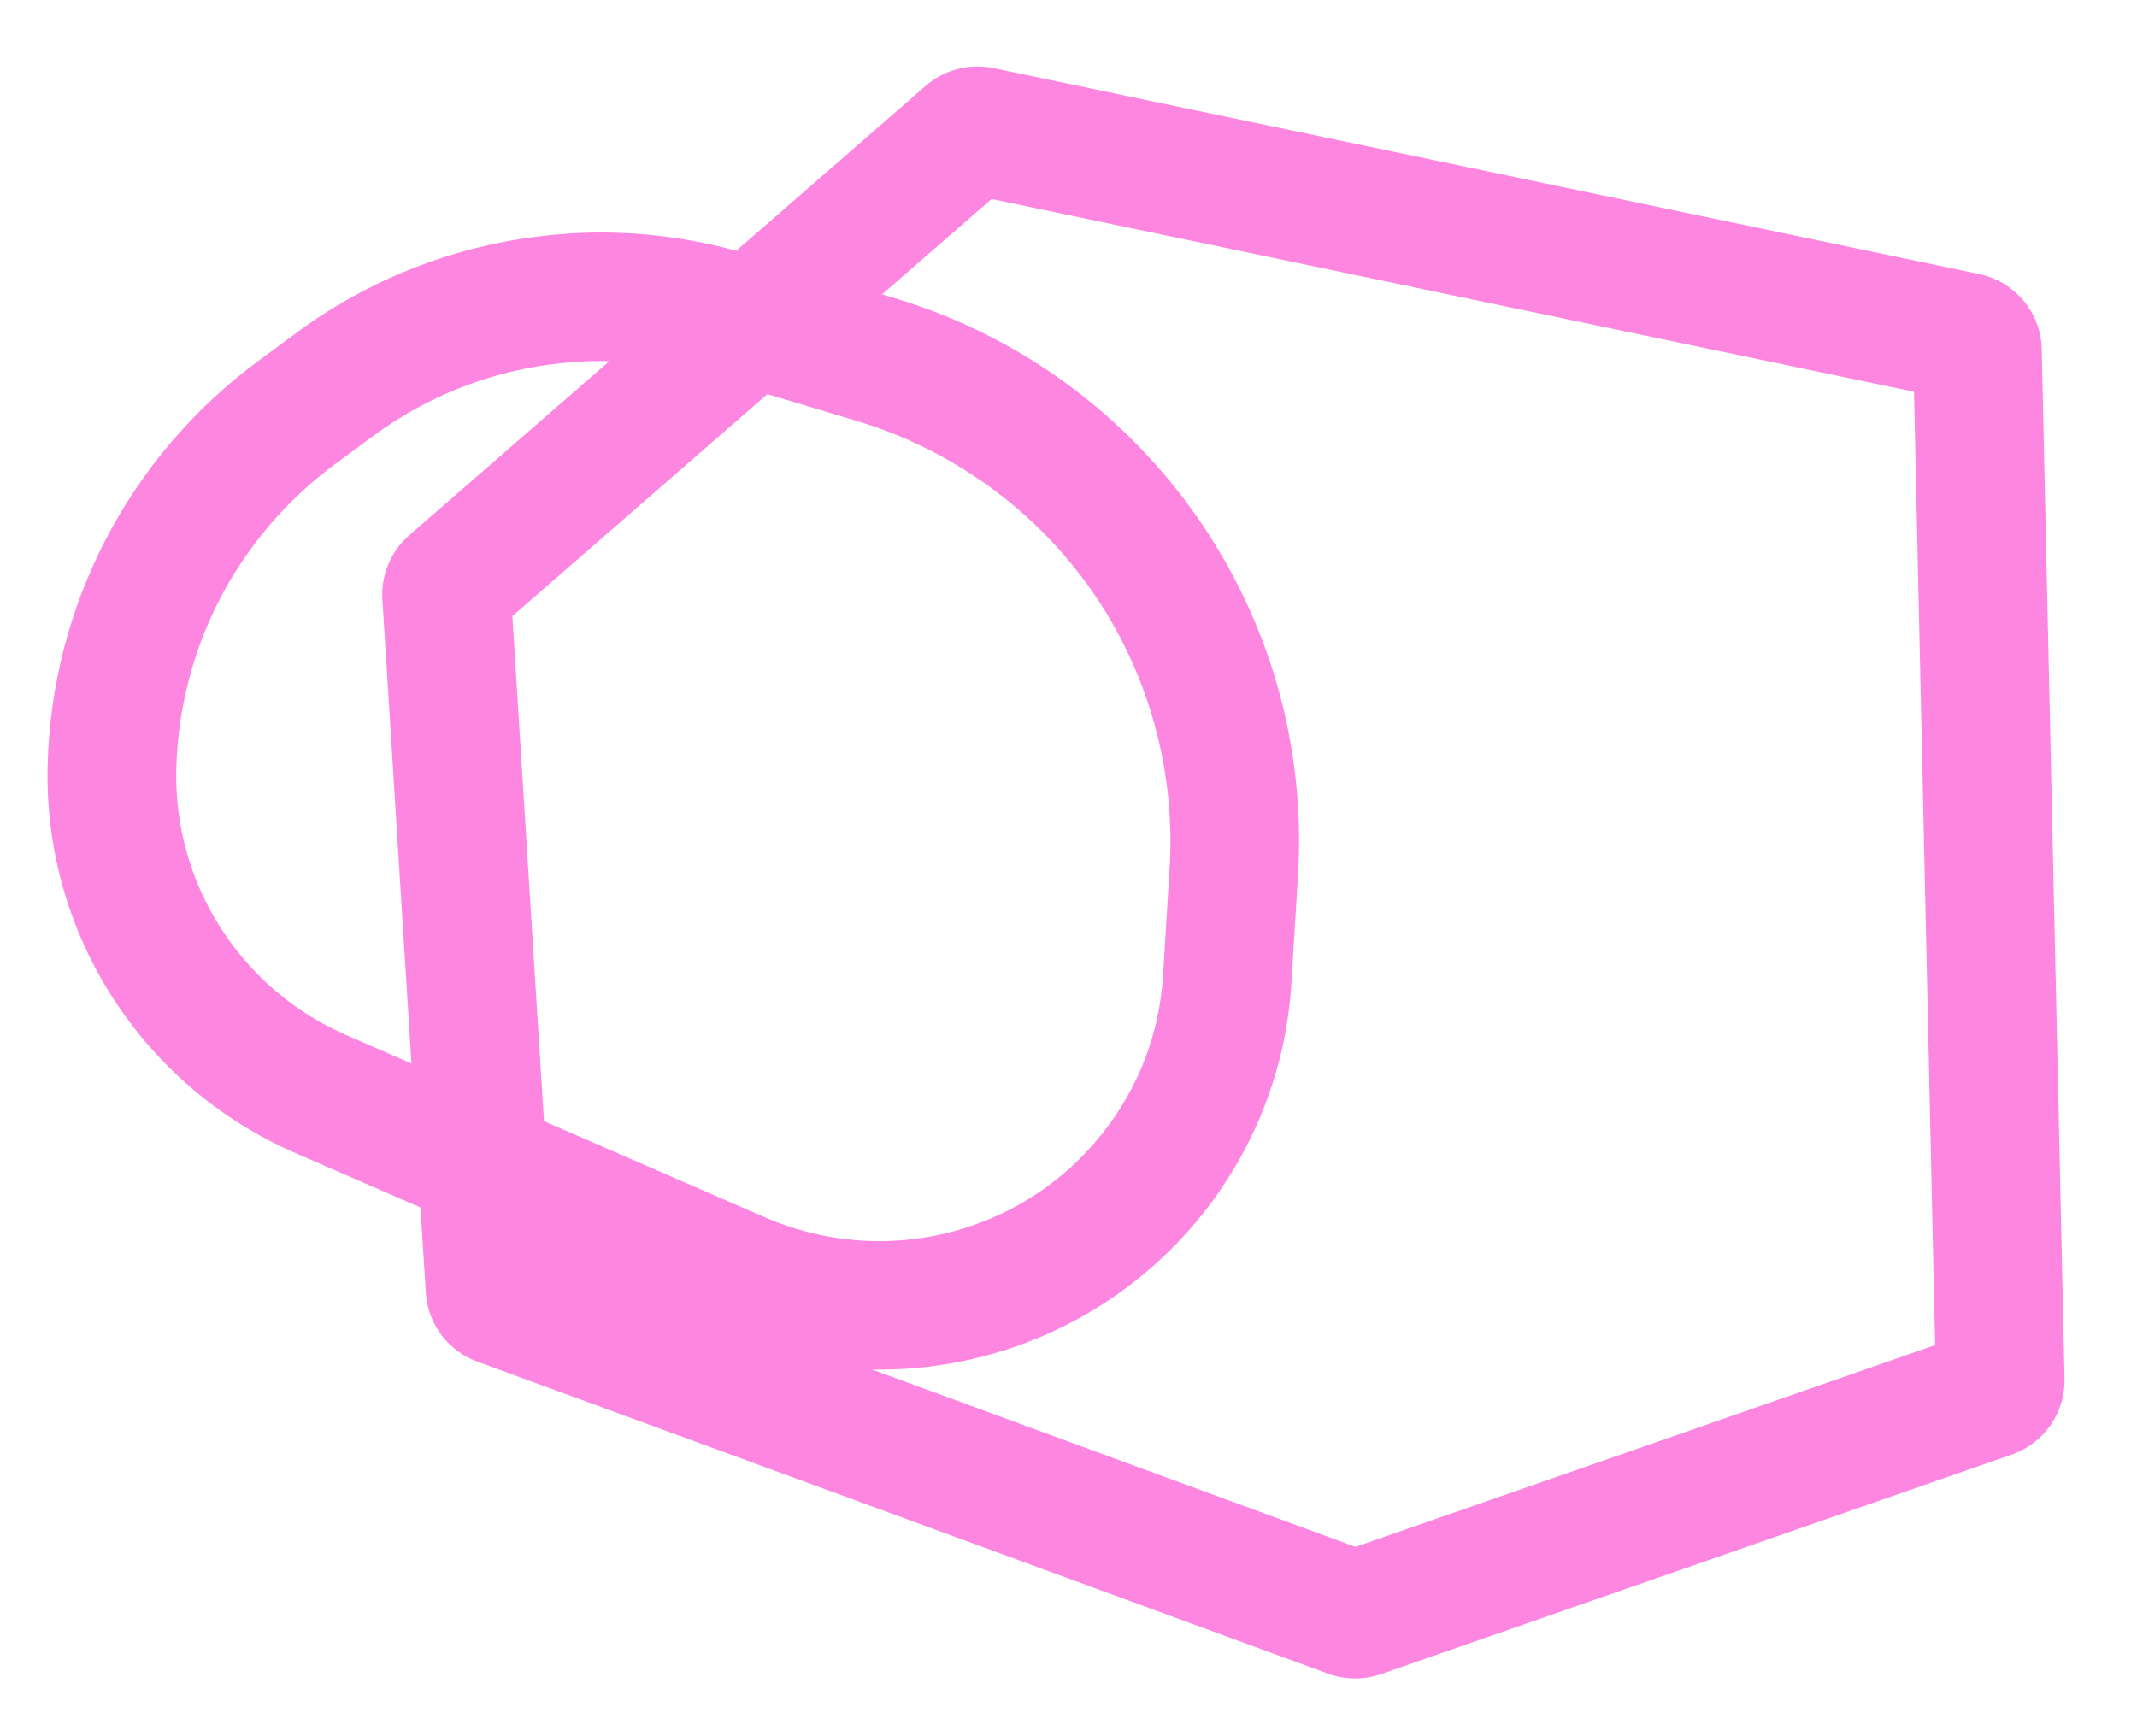 <svg width="80" height="65" viewBox="0 0 80 65" fill="none" xmlns="http://www.w3.org/2000/svg">
<mask id="path-1-outside-1_1395_8946" maskUnits="userSpaceOnUse" x="13.156" y="0.031" width="66.754" height="65.788" fill="black">
<rect fill="white" x="13.156" y="0.031" width="66.754" height="65.788"/>
<path d="M36.589 5.301C36.601 5.3 36.615 5.301 36.628 5.304L73.512 13.012C73.573 13.025 73.617 13.075 73.62 13.134L74.473 51.677C74.474 51.728 74.442 51.775 74.392 51.797L50.804 60.008L50.793 60.011L50.782 60.016C50.768 60.021 50.754 60.025 50.739 60.026C50.722 60.027 50.705 60.025 50.689 60.021L18.862 48.343L18.852 48.34L18.842 48.336C18.791 48.319 18.756 48.275 18.752 48.223L17.126 22.265C17.124 22.226 17.14 22.189 17.171 22.163L36.502 5.336C36.526 5.315 36.557 5.303 36.587 5.301M36.537 4.49C36.328 4.503 36.127 4.584 35.966 4.724L16.632 21.55C16.411 21.743 16.293 22.025 16.311 22.316L17.937 48.275C17.961 48.656 18.215 48.984 18.58 49.106L50.423 60.788C50.542 60.828 50.666 60.844 50.79 60.837C50.886 60.831 50.982 60.811 51.072 60.776L74.677 52.558C75.052 52.416 75.296 52.055 75.287 51.658L74.434 13.116C74.425 12.68 74.112 12.306 73.68 12.217L36.795 4.509C36.709 4.491 36.623 4.485 36.538 4.49L36.537 4.49Z"/>
</mask>
<path d="M36.589 5.301C36.601 5.3 36.615 5.301 36.628 5.304L73.512 13.012C73.573 13.025 73.617 13.075 73.62 13.134L74.473 51.677C74.474 51.728 74.442 51.775 74.392 51.797L50.804 60.008L50.793 60.011L50.782 60.016C50.768 60.021 50.754 60.025 50.739 60.026C50.722 60.027 50.705 60.025 50.689 60.021L18.862 48.343L18.852 48.34L18.842 48.336C18.791 48.319 18.756 48.275 18.752 48.223L17.126 22.265C17.124 22.226 17.14 22.189 17.171 22.163L36.502 5.336C36.526 5.315 36.557 5.303 36.587 5.301M36.537 4.49C36.328 4.503 36.127 4.584 35.966 4.724L16.632 21.55C16.411 21.743 16.293 22.025 16.311 22.316L17.937 48.275C17.961 48.656 18.215 48.984 18.58 49.106L50.423 60.788C50.542 60.828 50.666 60.844 50.79 60.837C50.886 60.831 50.982 60.811 51.072 60.776L74.677 52.558C75.052 52.416 75.296 52.055 75.287 51.658L74.434 13.116C74.425 12.68 74.112 12.306 73.68 12.217L36.795 4.509C36.709 4.491 36.623 4.485 36.538 4.49L36.537 4.49Z" fill="#FD87E0"/>
<path d="M36.628 5.304L36.118 7.238C36.152 7.247 36.186 7.255 36.22 7.262L36.628 5.304ZM73.512 13.012L73.927 11.056L73.921 11.054L73.512 13.012ZM73.62 13.134L75.619 13.091C75.619 13.08 75.619 13.069 75.618 13.058L73.62 13.134ZM74.473 51.677L72.473 51.72C72.473 51.729 72.473 51.738 72.474 51.747L74.473 51.677ZM74.392 51.797L75.05 53.685C75.09 53.671 75.13 53.656 75.169 53.64L74.392 51.797ZM50.804 60.008L51.407 61.915C51.426 61.909 51.444 61.903 51.462 61.897L50.804 60.008ZM50.793 60.011L50.189 58.105C50.117 58.127 50.046 58.154 49.977 58.185L50.793 60.011ZM50.782 60.016L51.473 61.893C51.515 61.878 51.556 61.861 51.597 61.843L50.782 60.016ZM50.689 60.021L50.001 61.898C50.043 61.913 50.084 61.927 50.127 61.94L50.689 60.021ZM18.862 48.343L19.55 46.466C19.544 46.464 19.538 46.461 19.531 46.459L18.862 48.343ZM18.842 48.336L19.511 46.452C19.505 46.45 19.498 46.447 19.492 46.445L18.842 48.336ZM17.171 22.163L18.455 23.697C18.465 23.689 18.474 23.68 18.484 23.672L17.171 22.163ZM36.502 5.336L37.816 6.845L37.824 6.838L36.502 5.336ZM35.966 4.724L34.653 3.215L34.652 3.216L35.966 4.724ZM16.632 21.55L15.319 20.042L15.317 20.043L16.632 21.55ZM18.58 49.106L19.268 47.229C19.251 47.223 19.233 47.216 19.216 47.211L18.58 49.106ZM50.423 60.788L49.735 62.666C49.751 62.672 49.768 62.678 49.784 62.683L50.423 60.788ZM51.072 60.776L50.414 58.887C50.392 58.895 50.371 58.903 50.35 58.911L51.072 60.776ZM74.677 52.558L75.335 54.447C75.352 54.441 75.369 54.435 75.385 54.428L74.677 52.558ZM75.287 51.658L73.288 51.702L73.288 51.705L75.287 51.658ZM74.434 13.116L72.435 13.156L72.435 13.159L74.434 13.116ZM73.68 12.217L73.272 14.175L73.277 14.176L73.68 12.217ZM36.795 4.509L36.373 6.464L36.386 6.467L36.795 4.509ZM36.714 7.297C36.601 7.304 36.383 7.308 36.118 7.238L37.139 3.371C36.848 3.294 36.602 3.296 36.464 3.305L36.714 7.297ZM36.22 7.262L73.104 14.97L73.921 11.054L37.037 3.347L36.22 7.262ZM73.098 14.969C72.329 14.805 71.657 14.133 71.621 13.21L75.618 13.058C75.578 12.018 74.818 11.245 73.927 11.056L73.098 14.969ZM71.62 13.177L72.473 51.72L76.472 51.634L75.619 13.091L71.62 13.177ZM72.474 51.747C72.443 50.879 72.987 50.218 73.614 49.954L75.169 53.64C75.898 53.333 76.506 52.578 76.471 51.607L72.474 51.747ZM73.733 49.908L50.145 58.119L51.462 61.897L75.05 53.685L73.733 49.908ZM50.2 58.101L50.189 58.105L51.396 61.918L51.407 61.915L50.2 58.101ZM49.977 58.185L49.966 58.19L51.597 61.843L51.608 61.838L49.977 58.185ZM50.09 58.139C50.195 58.101 50.378 58.045 50.614 58.03L50.864 62.022C51.131 62.005 51.341 61.942 51.473 61.893L50.09 58.139ZM50.614 58.03C50.813 58.017 51.03 58.036 51.252 58.102L50.127 61.94C50.38 62.014 50.631 62.036 50.864 62.022L50.614 58.03ZM51.377 58.143L19.55 46.466L18.174 50.221L50.001 61.898L51.377 58.143ZM19.531 46.459L19.521 46.455L18.183 50.224L18.194 50.228L19.531 46.459ZM19.521 46.455L19.511 46.452L18.173 50.221L18.183 50.224L19.521 46.455ZM19.492 46.445C20.142 46.669 20.697 47.279 20.748 48.099L16.756 48.347C16.814 49.27 17.439 49.968 18.192 50.227L19.492 46.445ZM20.748 48.099L19.123 22.141L15.13 22.389L16.756 48.347L20.748 48.099ZM19.123 22.141C19.16 22.74 18.909 23.317 18.455 23.697L15.886 20.63C15.371 21.061 15.088 21.712 15.13 22.389L19.123 22.141ZM18.484 23.672L37.816 6.845L35.189 3.827L15.857 20.654L18.484 23.672ZM37.824 6.838C37.496 7.126 37.099 7.273 36.712 7.297L36.462 3.305C36.015 3.333 35.557 3.504 35.181 3.834L37.824 6.838ZM36.412 2.494C35.768 2.534 35.148 2.784 34.653 3.215L37.279 6.234C37.105 6.384 36.888 6.472 36.662 6.486L36.412 2.494ZM34.652 3.216L15.319 20.042L17.946 23.059L37.279 6.233L34.652 3.216ZM15.317 20.043C14.633 20.64 14.257 21.522 14.315 22.44L18.307 22.192C18.328 22.528 18.19 22.847 17.948 23.058L15.317 20.043ZM14.315 22.44L15.941 48.399L19.933 48.151L18.307 22.192L14.315 22.44ZM15.941 48.399C16.016 49.603 16.818 50.624 17.945 51.002L19.216 47.211C19.611 47.343 19.905 47.708 19.933 48.151L15.941 48.399ZM17.892 50.984L49.735 62.666L51.111 58.911L19.268 47.229L17.892 50.984ZM49.784 62.683C50.151 62.807 50.535 62.857 50.915 62.833L50.665 58.841C50.798 58.833 50.932 58.85 51.061 58.893L49.784 62.683ZM50.915 62.833C51.202 62.815 51.501 62.755 51.795 62.641L50.35 58.911C50.463 58.867 50.57 58.847 50.665 58.841L50.915 62.833ZM51.731 62.665L75.335 54.447L74.018 50.669L50.414 58.887L51.731 62.665ZM75.385 54.428C76.544 53.99 77.316 52.868 77.287 51.612L73.288 51.705C73.277 51.242 73.56 50.842 73.968 50.688L75.385 54.428ZM77.287 51.615L76.434 13.072L72.435 13.159L73.288 51.702L77.287 51.615ZM76.434 13.075C76.405 11.694 75.418 10.534 74.083 10.258L73.277 14.176C72.807 14.079 72.445 13.666 72.435 13.156L76.434 13.075ZM74.088 10.259L37.203 2.552L36.386 6.467L73.272 14.175L74.088 10.259ZM37.217 2.554C36.944 2.495 36.673 2.478 36.413 2.494L36.663 6.486C36.573 6.492 36.475 6.486 36.373 6.464L37.217 2.554ZM36.413 2.494L36.412 2.494L36.662 6.486L36.663 6.486L36.413 2.494Z" fill="#FD87E0" mask="url(#path-1-outside-1_1395_8946)"/>
<mask id="path-3-outside-2_1395_8946" maskUnits="userSpaceOnUse" x="0.558" y="7.113" width="49.66" height="46.831" fill="black">
<rect fill="white" x="0.558" y="7.113" width="49.66" height="46.831"/>
<path d="M21.472 11.547C23.405 11.427 25.327 11.648 27.183 12.205L32.656 13.845C36.628 15.037 40.122 17.558 42.495 20.948C44.868 24.338 46.035 28.476 45.783 32.601L45.537 36.63C45.378 39.234 44.431 41.686 42.798 43.725C41.165 45.762 38.975 47.227 36.463 47.959C35.564 48.221 34.635 48.384 33.701 48.442C31.705 48.566 29.681 48.209 27.849 47.412L12.179 40.59C9.875 39.588 7.943 37.943 6.589 35.834C5.236 33.724 4.547 31.286 4.599 28.783C4.652 26.259 5.294 23.739 6.458 21.497C7.622 19.254 9.312 17.275 11.347 15.772L12.779 14.715C15.315 12.842 18.322 11.749 21.474 11.553M21.423 10.742C18.163 10.945 14.987 12.075 12.295 14.062L10.863 15.119C6.509 18.327 3.896 23.366 3.782 28.761C3.669 34.193 6.855 39.156 11.85 41.331L27.521 48.153C29.494 49.012 31.63 49.382 33.75 49.25C34.74 49.188 35.726 49.018 36.69 48.737C42.139 47.149 46.004 42.325 46.348 36.679L46.594 32.65C47.139 23.745 41.464 15.637 32.889 13.067L27.416 11.427C25.449 10.837 23.419 10.612 21.42 10.737L21.423 10.742Z"/>
</mask>
<path d="M21.472 11.547C23.405 11.427 25.327 11.648 27.183 12.205L32.656 13.845C36.628 15.037 40.122 17.558 42.495 20.948C44.868 24.338 46.035 28.476 45.783 32.601L45.537 36.63C45.378 39.234 44.431 41.686 42.798 43.725C41.165 45.762 38.975 47.227 36.463 47.959C35.564 48.221 34.635 48.384 33.701 48.442C31.705 48.566 29.681 48.209 27.849 47.412L12.179 40.59C9.875 39.588 7.943 37.943 6.589 35.834C5.236 33.724 4.547 31.286 4.599 28.783C4.652 26.259 5.294 23.739 6.458 21.497C7.622 19.254 9.312 17.275 11.347 15.772L12.779 14.715C15.315 12.842 18.322 11.749 21.474 11.553M21.423 10.742C18.163 10.945 14.987 12.075 12.295 14.062L10.863 15.119C6.509 18.327 3.896 23.366 3.782 28.761C3.669 34.193 6.855 39.156 11.85 41.331L27.521 48.153C29.494 49.012 31.63 49.382 33.75 49.25C34.74 49.188 35.726 49.018 36.69 48.737C42.139 47.149 46.004 42.325 46.348 36.679L46.594 32.65C47.139 23.745 41.464 15.637 32.889 13.067L27.416 11.427C25.449 10.837 23.419 10.612 21.42 10.737L21.423 10.742Z" fill="#FD87E0"/>
<path d="M27.183 12.205L26.608 14.12L26.609 14.121L27.183 12.205ZM32.656 13.845L33.229 11.93L33.229 11.93L32.656 13.845ZM45.783 32.601L43.786 32.478L43.786 32.478L45.783 32.601ZM45.537 36.63L43.54 36.508L43.54 36.508L45.537 36.63ZM42.798 43.725L44.359 44.976L44.359 44.975L42.798 43.725ZM36.463 47.959L37.023 49.88L37.024 49.88L36.463 47.959ZM27.849 47.412L27.052 49.246L27.052 49.246L27.849 47.412ZM12.179 40.59L12.976 38.756L12.976 38.756L12.179 40.59ZM4.599 28.783L6.599 28.826L6.599 28.826L4.599 28.783ZM6.458 21.497L8.233 22.419L8.233 22.419L6.458 21.497ZM11.347 15.772L10.159 14.163L10.159 14.163L11.347 15.772ZM12.779 14.715L13.967 16.324L13.968 16.324L12.779 14.715ZM21.423 10.742L21.548 12.738C22.241 12.695 22.861 12.296 23.188 11.684C23.514 11.073 23.5 10.335 23.151 9.736L21.423 10.742ZM12.295 14.062L13.483 15.672L13.483 15.672L12.295 14.062ZM10.863 15.119L12.05 16.73L12.051 16.729L10.863 15.119ZM3.782 28.761L1.782 28.718L1.782 28.718L3.782 28.761ZM11.85 41.331L11.053 43.164L11.053 43.164L11.85 41.331ZM27.521 48.153L28.319 46.32L28.318 46.32L27.521 48.153ZM36.69 48.737L36.13 46.817L36.13 46.817L36.69 48.737ZM46.348 36.679L44.352 36.557L44.352 36.557L46.348 36.679ZM46.594 32.65L44.598 32.527L44.598 32.527L46.594 32.65ZM32.889 13.067L32.316 14.983L32.316 14.983L32.889 13.067ZM27.416 11.427L27.99 9.511L27.99 9.511L27.416 11.427ZM21.42 10.737L21.295 8.741C20.603 8.784 19.982 9.182 19.656 9.794C19.329 10.406 19.343 11.144 19.692 11.743L21.42 10.737ZM21.597 13.544C23.295 13.438 24.98 13.631 26.608 14.12L27.757 10.29C25.674 9.664 23.515 9.417 21.347 9.551L21.597 13.544ZM26.609 14.121L32.082 15.761L33.229 11.93L27.756 10.289L26.609 14.121ZM32.082 15.761C35.624 16.823 38.742 19.074 40.856 22.094L44.133 19.802C41.501 16.042 37.632 13.25 33.229 11.93L32.082 15.761ZM40.856 22.094C42.97 25.114 44.011 28.804 43.786 32.478L47.779 32.724C48.059 28.147 46.765 23.562 44.133 19.802L40.856 22.094ZM43.786 32.478L43.54 36.508L47.533 36.753L47.779 32.724L43.786 32.478ZM43.54 36.508C43.407 38.698 42.612 40.756 41.237 42.474L44.359 44.975C46.25 42.615 47.349 39.769 47.533 36.753L43.54 36.508ZM41.237 42.473C39.861 44.19 38.021 45.422 35.903 46.039L37.024 49.88C39.93 49.032 42.469 47.334 44.359 44.976L41.237 42.473ZM35.904 46.039C35.145 46.26 34.362 46.397 33.576 46.446L33.826 50.438C34.908 50.37 35.983 50.182 37.023 49.88L35.904 46.039ZM33.576 46.446C31.896 46.55 30.188 46.249 28.646 45.578L27.052 49.246C29.174 50.169 31.514 50.582 33.826 50.438L33.576 46.446ZM28.647 45.579L12.976 38.756L11.381 42.424L27.052 49.246L28.647 45.579ZM12.976 38.756C11.036 37.912 9.412 36.529 8.272 34.754L4.906 36.913C6.474 39.356 8.715 41.264 11.381 42.424L12.976 38.756ZM8.272 34.754C7.133 32.978 6.555 30.93 6.599 28.826L2.599 28.74C2.539 31.641 3.338 34.47 4.906 36.913L8.272 34.754ZM6.599 28.826C6.645 26.608 7.211 24.389 8.233 22.419L4.683 20.575C3.377 23.089 2.658 25.91 2.599 28.741L6.599 28.826ZM8.233 22.419C9.256 20.447 10.746 18.703 12.536 17.381L10.159 14.163C7.878 15.847 5.987 18.061 4.682 20.576L8.233 22.419ZM12.536 17.381L13.967 16.324L11.591 13.106L10.159 14.163L12.536 17.381ZM13.968 16.324C16.194 14.68 18.831 13.721 21.599 13.549L21.349 9.557C17.813 9.777 14.437 11.004 11.591 13.106L13.968 16.324ZM21.298 8.746C17.659 8.972 14.112 10.234 11.106 12.453L13.483 15.672C15.861 13.916 18.667 12.917 21.548 12.738L21.298 8.746ZM11.106 12.453L9.674 13.51L12.051 16.729L13.483 15.672L11.106 12.453ZM9.676 13.509C4.824 17.085 1.91 22.702 1.782 28.718L5.782 28.804C5.883 24.03 8.195 19.57 12.05 16.73L9.676 13.509ZM1.782 28.718C1.652 34.964 5.316 40.667 11.053 43.164L12.648 39.497C8.394 37.645 5.685 33.421 5.782 28.804L1.782 28.718ZM11.053 43.164L26.723 49.987L28.318 46.32L12.648 39.497L11.053 43.164ZM26.723 49.987C28.988 50.973 31.441 51.397 33.875 51.246L33.625 47.254C31.819 47.366 29.999 47.051 28.319 46.32L26.723 49.987ZM33.875 51.246C35.011 51.175 36.144 50.98 37.251 50.657L36.13 46.817C35.309 47.056 34.469 47.201 33.625 47.254L33.875 51.246ZM37.251 50.657C43.506 48.834 47.949 43.294 48.345 36.802L44.352 36.557C44.059 41.356 40.773 45.464 36.13 46.817L37.251 50.657ZM48.345 36.802L48.591 32.772L44.598 32.527L44.352 36.557L48.345 36.802ZM48.591 32.773C49.192 22.936 42.924 13.986 33.462 11.152L32.316 14.983C40.005 17.287 45.086 24.553 44.598 32.527L48.591 32.773ZM33.463 11.152L27.99 9.511L26.843 13.343L32.316 14.983L33.463 11.152ZM27.99 9.511C25.793 8.853 23.526 8.602 21.295 8.741L21.545 12.733C23.311 12.623 25.104 12.822 26.843 13.343L27.99 9.511ZM19.692 11.743L19.695 11.748L23.151 9.736L23.148 9.73L19.692 11.743Z" fill="#FD87E0" mask="url(#path-3-outside-2_1395_8946)"/>
</svg>
